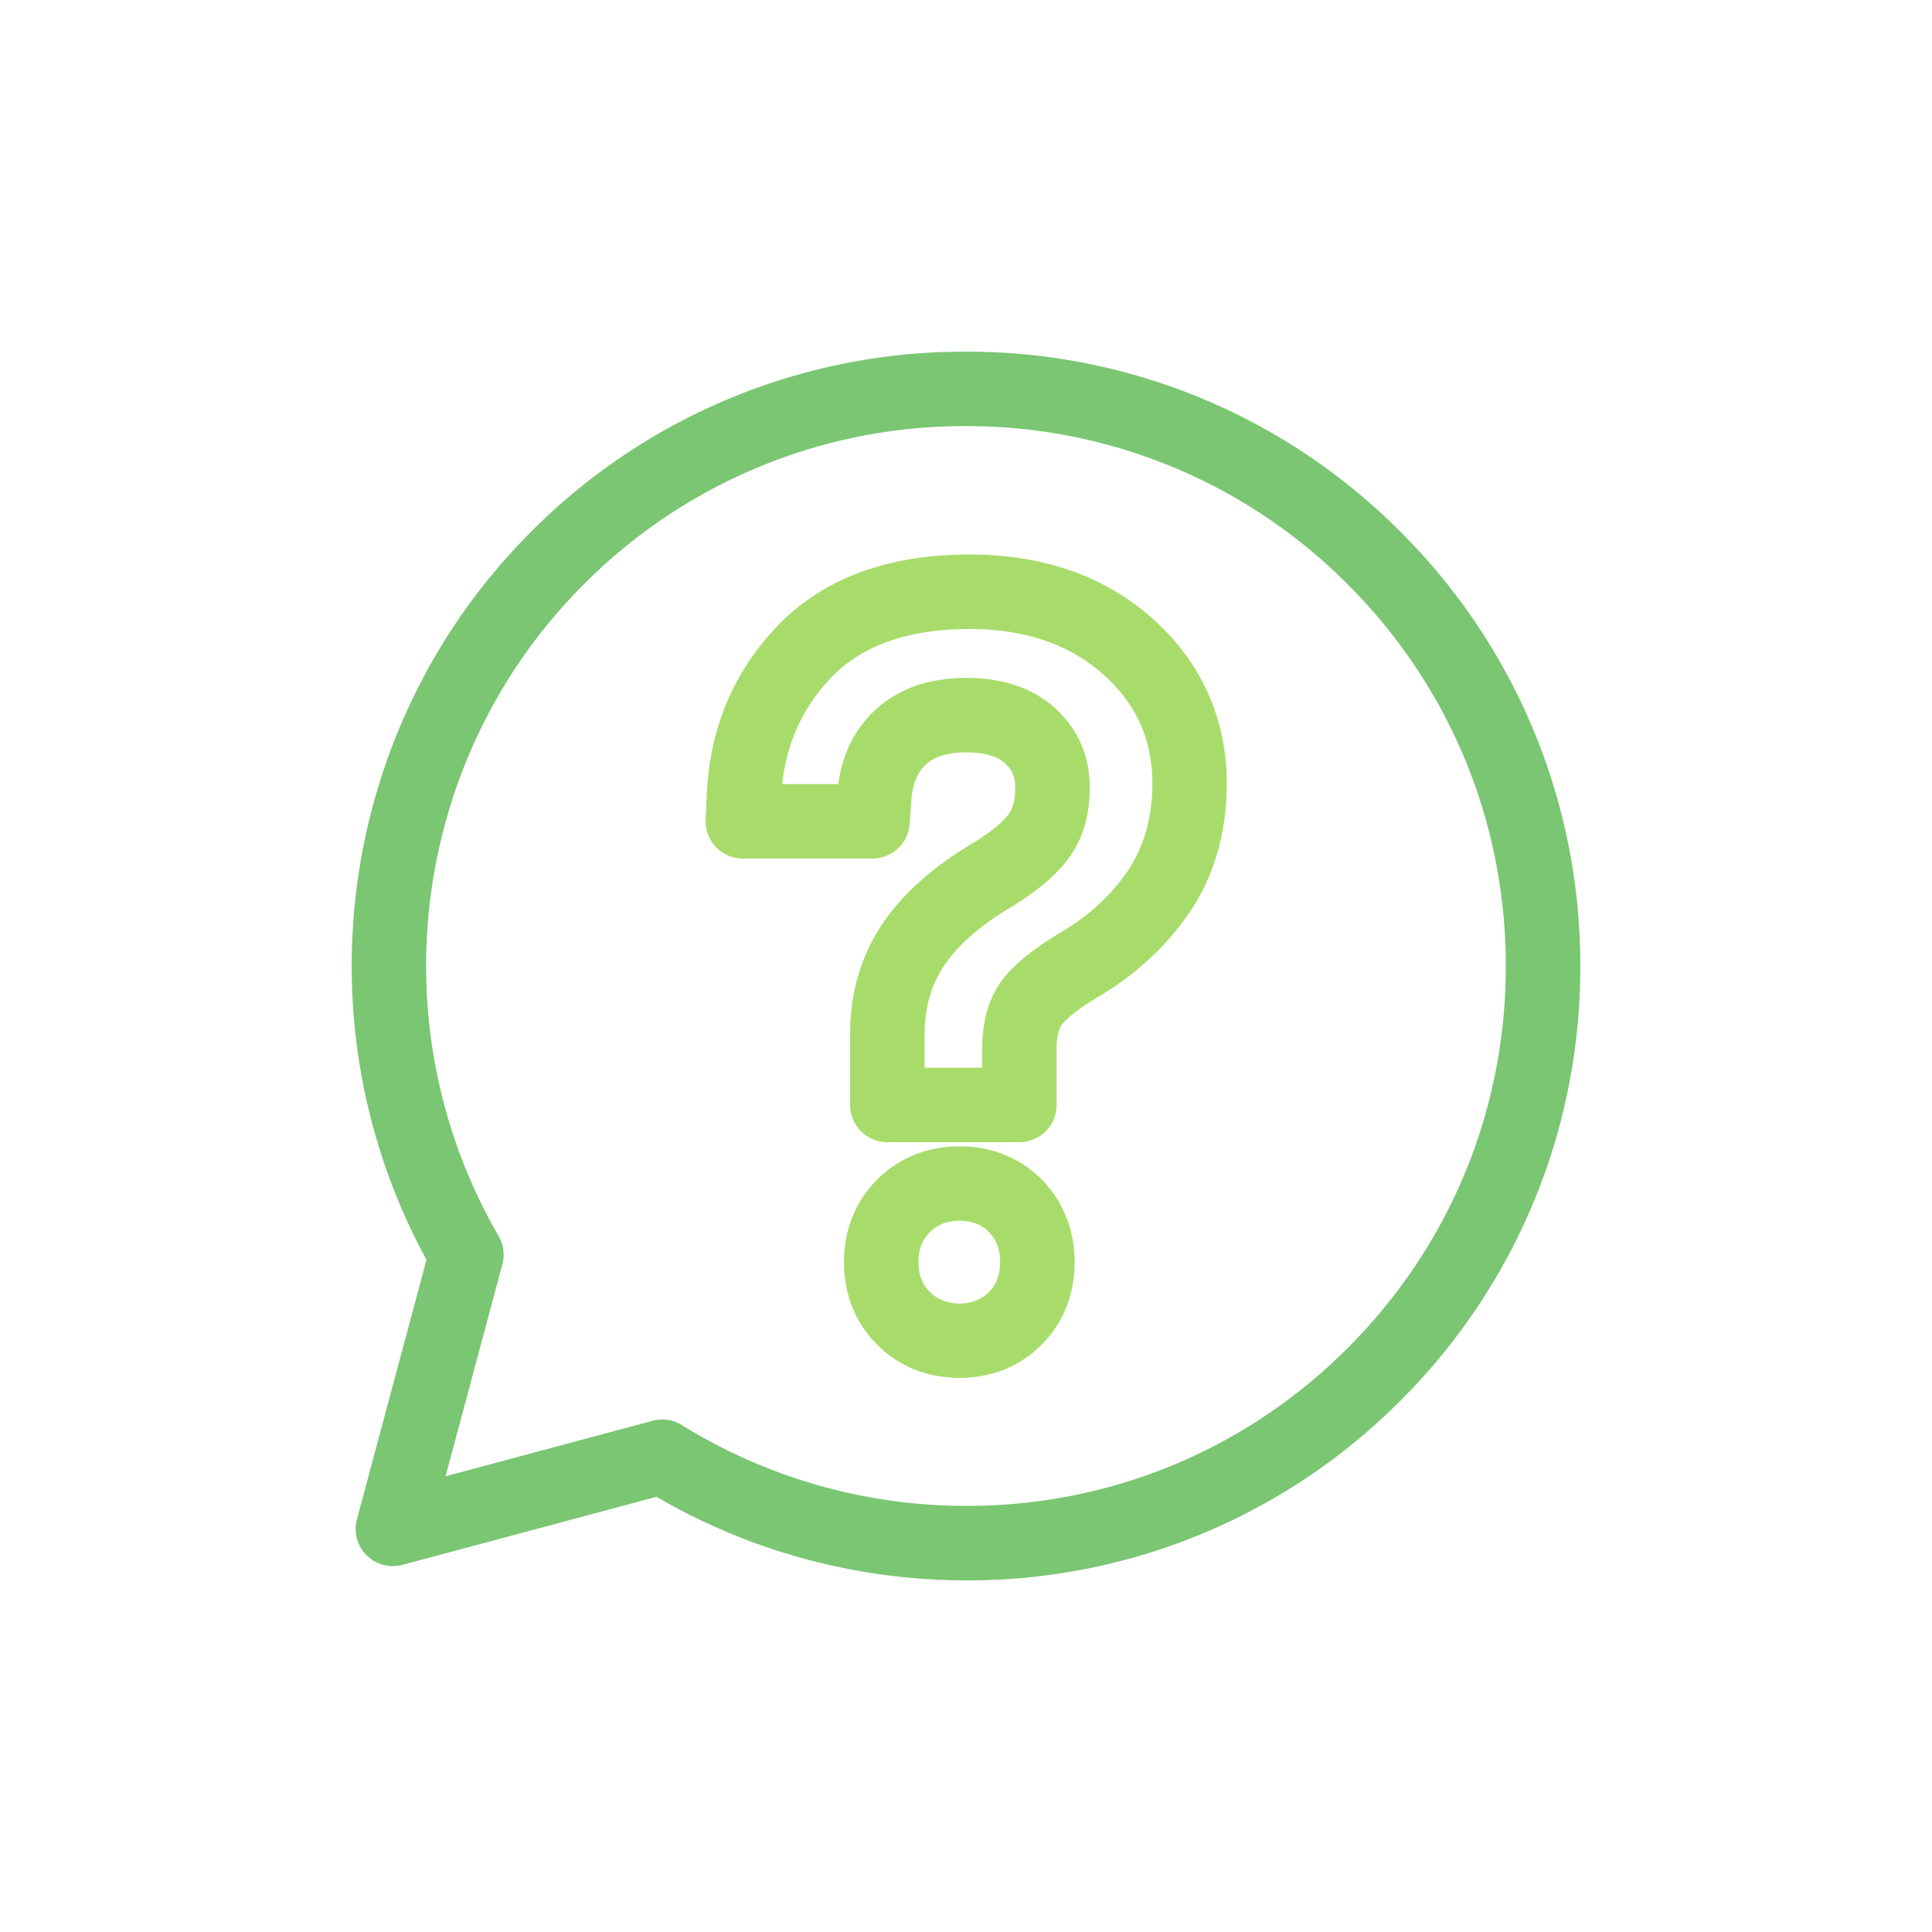 <svg xmlns="http://www.w3.org/2000/svg" width="64" height="64" xml:space="preserve"><path fill="#FFF" d="M0 0h64v64H0z"/><path fill="#7AC672" d="M32.018 52.352c-.001 0 0 0 0 0-3.622 0-7.159-.955-10.268-2.768l-8.416 2.254a1.23 1.23 0 0 1-1.191-.32 1.227 1.227 0 0 1-.319-1.189l2.304-8.598c-4.303-7.895-2.911-17.742 3.469-24.12a20.225 20.225 0 0 1 14.394-5.962 20.224 20.224 0 0 1 14.396 5.962 20.23 20.23 0 0 1 5.962 14.396 20.224 20.224 0 0 1-5.962 14.395 20.188 20.188 0 0 1-14.369 5.95zm-10.08-5.329c.228 0 .453.062.65.186a17.897 17.897 0 0 0 9.429 2.676c4.771 0 9.255-1.855 12.626-5.229 3.379-3.379 5.239-7.871 5.239-12.65s-1.86-9.272-5.239-12.651a17.768 17.768 0 0 0-12.652-5.239 17.767 17.767 0 0 0-12.65 5.239c-5.713 5.711-6.874 14.591-2.824 21.593.164.285.208.619.124.938l-1.881 7.018 6.858-1.838c.105-.029.214-.043.32-.043z"/><path fill="#A7DC6A" d="M31.785 45.643c-1.069 0-2.014-.381-2.731-1.102-.716-.717-1.096-1.662-1.096-2.729 0-1.072.38-2.02 1.1-2.738.722-.721 1.664-1.1 2.728-1.1 1.068 0 2.011.381 2.728 1.104.711.729 1.084 1.672 1.084 2.734 0 1.064-.373 2.006-1.084 2.723-.714.725-1.658 1.108-2.729 1.108zm0-5.202c-.414 0-.728.119-.985.377-.256.256-.375.572-.375.994 0 .416.119.73.375.984.514.514 1.455.516 1.96.006.253-.258.37-.572.37-.99 0-.422-.117-.74-.374-1.002-.248-.249-.558-.369-.971-.369zm1.984-2.605h-4.376a1.233 1.233 0 0 1-1.233-1.234v-2.254c-.014-1.414.352-2.689 1.09-3.771.671-.983 1.668-1.872 2.968-2.641.793-.483 1.106-.836 1.219-1.002.13-.19.193-.467.193-.846 0-.358-.09-.573-.332-.797-.096-.087-.403-.368-1.286-.368-.807 0-1.147.229-1.336.399-.186.166-.431.468-.484 1.178l-.06.8a1.232 1.232 0 0 1-1.23 1.14h-4.296a1.236 1.236 0 0 1-1.233-1.294l.045-.905c.106-2.148.896-4.004 2.345-5.514 1.504-1.566 3.644-2.358 6.354-2.358 2.426 0 4.456.706 6.03 2.093 1.631 1.436 2.492 3.334 2.492 5.487 0 1.607-.405 3.03-1.207 4.235-.748 1.112-1.747 2.05-2.973 2.79-1.021.6-1.272.949-1.297.986-.051.076-.161.293-.161.795v1.846a1.233 1.233 0 0 1-1.232 1.235zm-3.144-2.467h1.911v-.613c0-.871.194-1.602.58-2.17.373-.559 1.055-1.127 2.08-1.732.904-.544 1.643-1.232 2.186-2.042.524-.788.791-1.752.791-2.862 0-1.464-.54-2.654-1.655-3.635-1.112-.98-2.593-1.479-4.4-1.479-2.014 0-3.554.539-4.575 1.599-.937.979-1.485 2.166-1.63 3.539h1.857c.14-1.019.559-1.85 1.246-2.474.754-.691 1.763-1.043 2.998-1.043 1.219 0 2.213.342 2.954 1.017.752.695 1.131 1.572 1.131 2.615 0 .892-.203 1.621-.625 2.238-.406.593-1.054 1.156-1.982 1.725-1.002.593-1.737 1.233-2.201 1.913-.449.659-.673 1.457-.663 2.371v1.033z"/></svg>